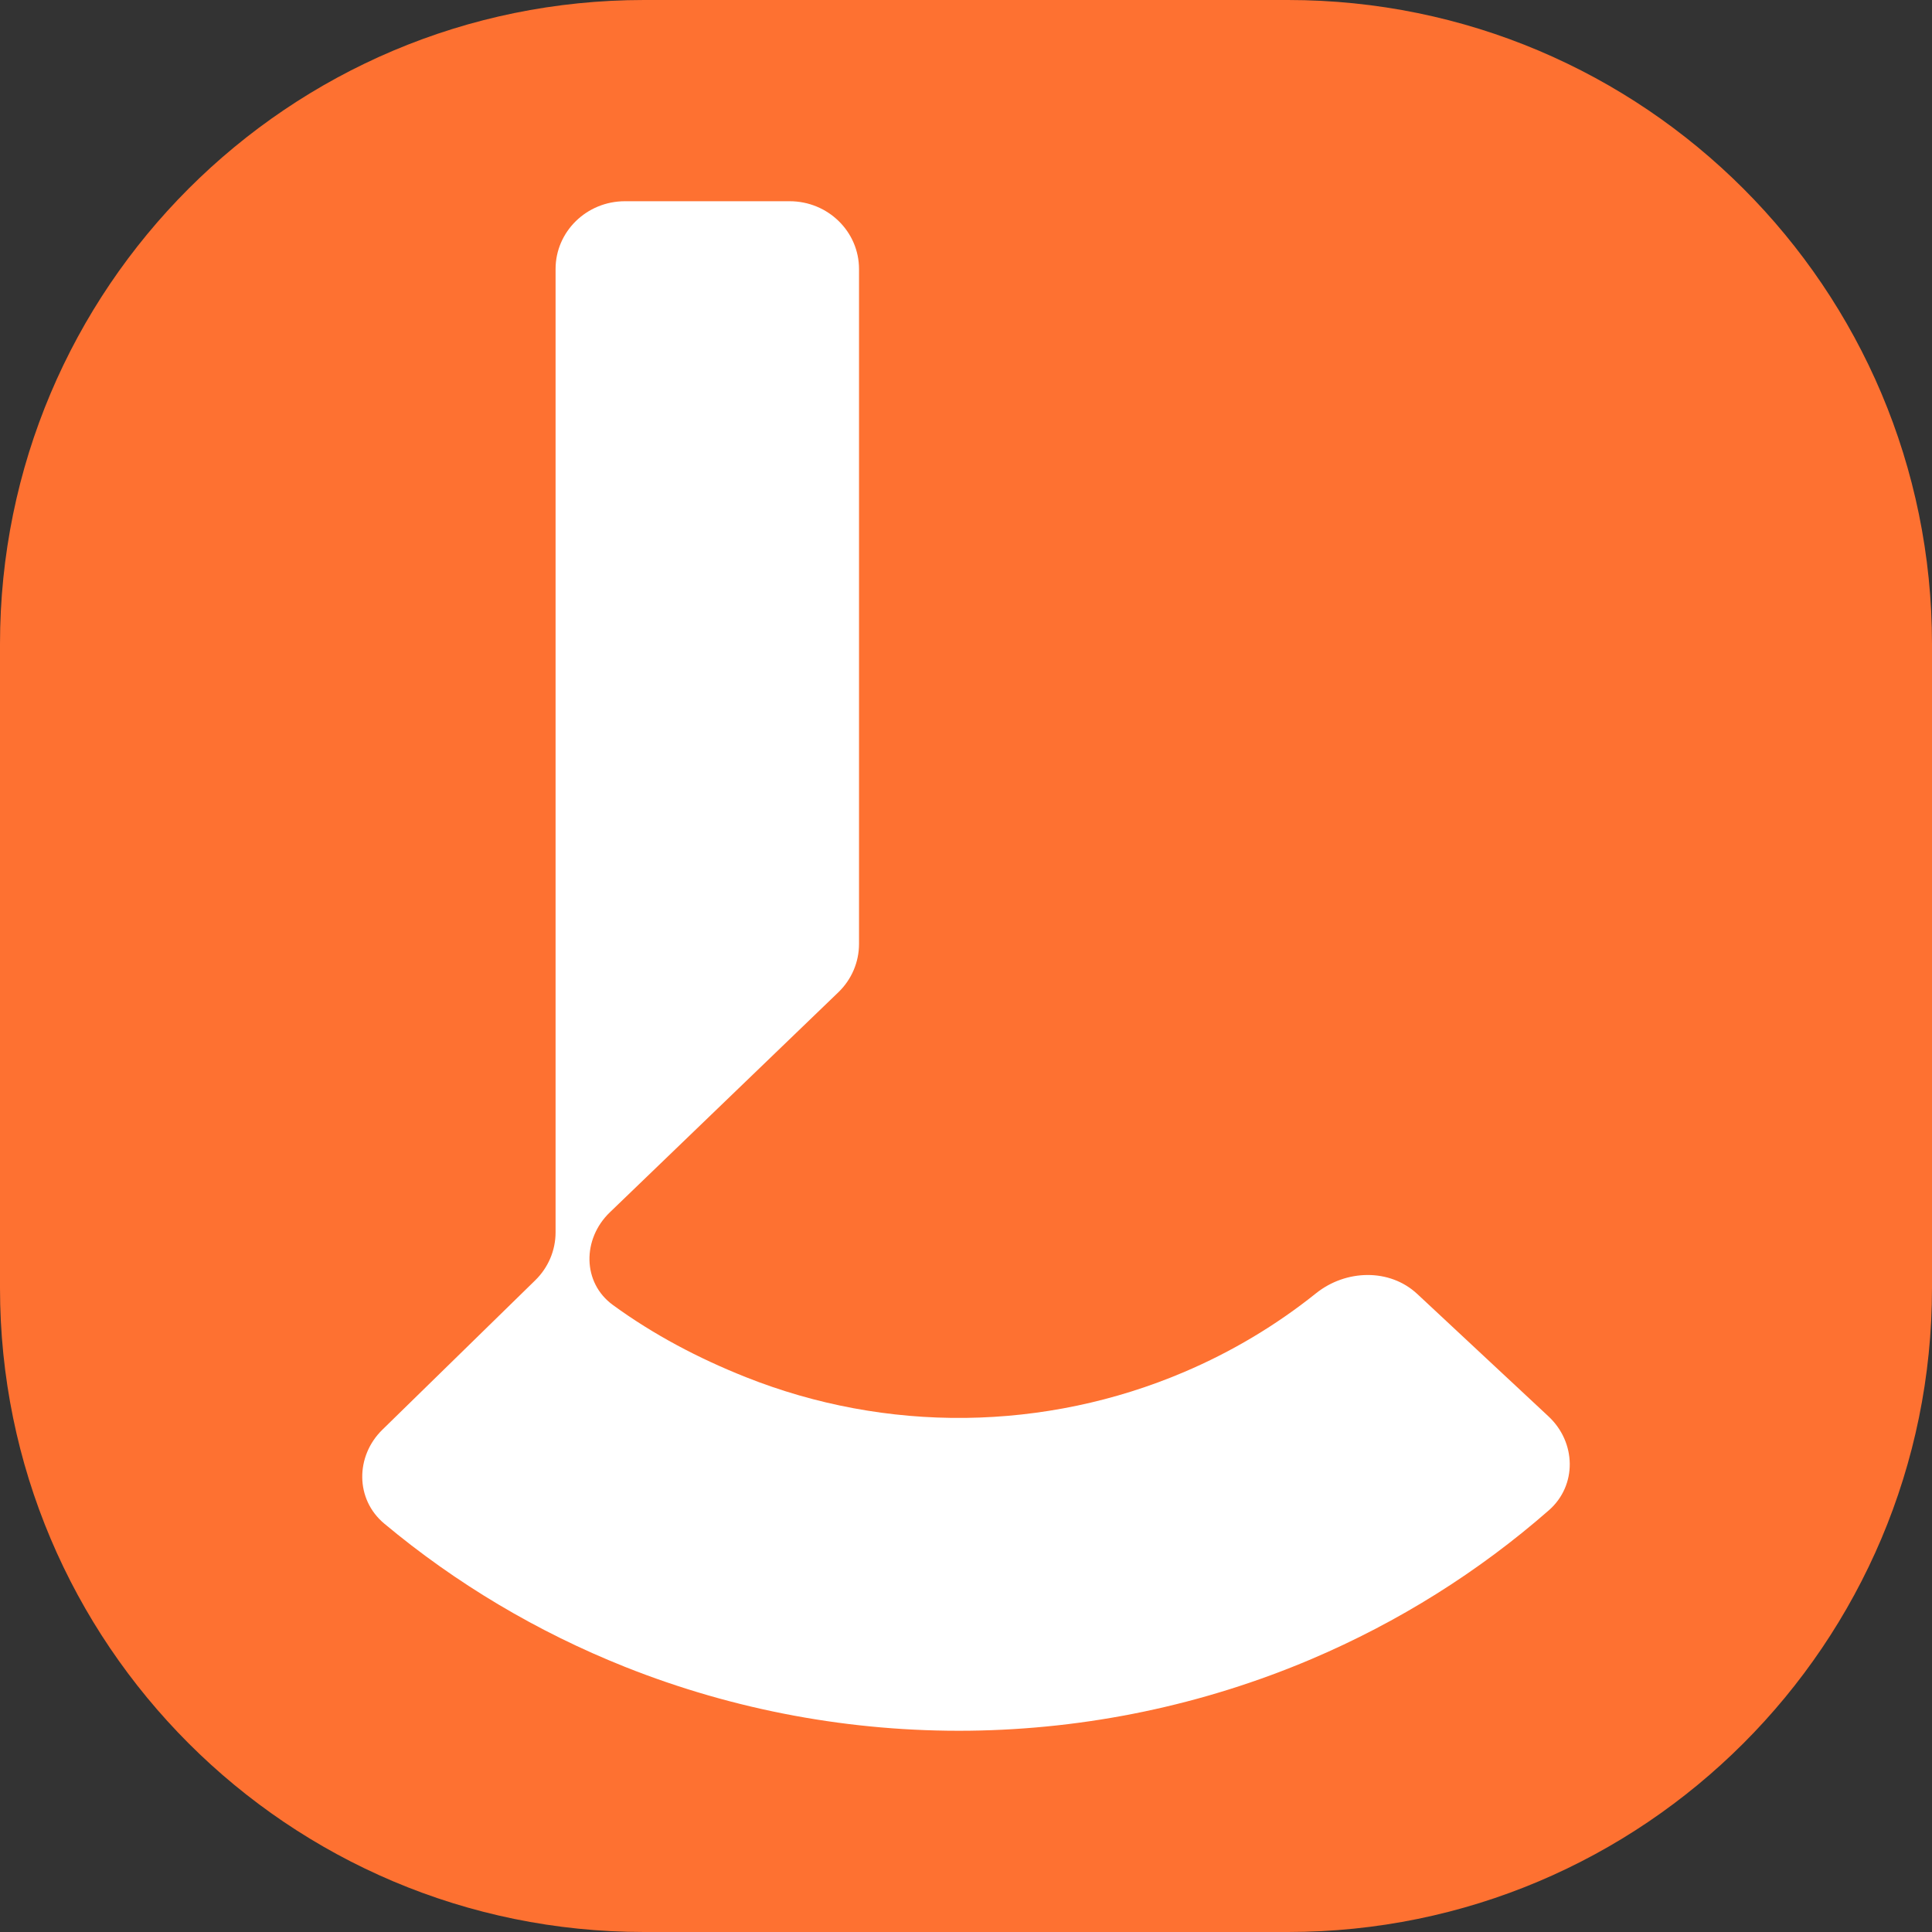 <svg width="32" height="32" viewBox="0 0 32 32" fill="none" xmlns="http://www.w3.org/2000/svg">
<rect x="0" y="0" width="32" height="32" fill="#333333" stroke="none"/>
<g clip-path="url(#clip0_103_23)">
<g clip-path="url(#clip1_103_23)">
<path d="M0 10.667C0 4.776 4.776 0 10.667 0H21.333C27.224 0 32 4.776 32 10.667V21.333C32 27.224 27.224 32 21.333 32H10.667C4.776 32 0 27.224 0 21.333V10.667Z" fill="#FE7131"/>
<path fill-rule="evenodd" clip-rule="evenodd" d="M14.228 4.456C14.228 3.836 13.714 3.333 13.079 3.333H10.351C9.716 3.333 9.202 3.836 9.202 4.456V20.412C9.202 20.71 9.081 20.995 8.865 21.206L6.334 23.68C5.885 24.118 5.882 24.833 6.365 25.236C7.554 26.229 8.9 27.03 10.353 27.609C12.162 28.329 14.099 28.688 16.052 28.666C18.004 28.643 19.933 28.24 21.723 27.479C23.162 26.867 24.489 26.035 25.654 25.015C26.126 24.601 26.107 23.887 25.647 23.459L23.474 21.432C23.015 21.004 22.291 21.027 21.8 21.419C21.136 21.951 20.399 22.391 19.608 22.727C18.466 23.213 17.235 23.47 15.989 23.485C14.744 23.499 13.508 23.269 12.354 22.81C11.569 22.498 10.825 22.106 10.153 21.616C9.64 21.243 9.645 20.519 10.1 20.081L13.886 16.435C14.105 16.224 14.228 15.936 14.228 15.635V4.456Z" fill="white"/>
</g>
</g>
<defs>
<clipPath id="clip0_103_23">
<rect width="32" height="32" fill="white"/>
</clipPath>
<clipPath id="clip1_103_23">
<rect width="32" height="32" fill="white"/>
</clipPath>
</defs>
</svg>
